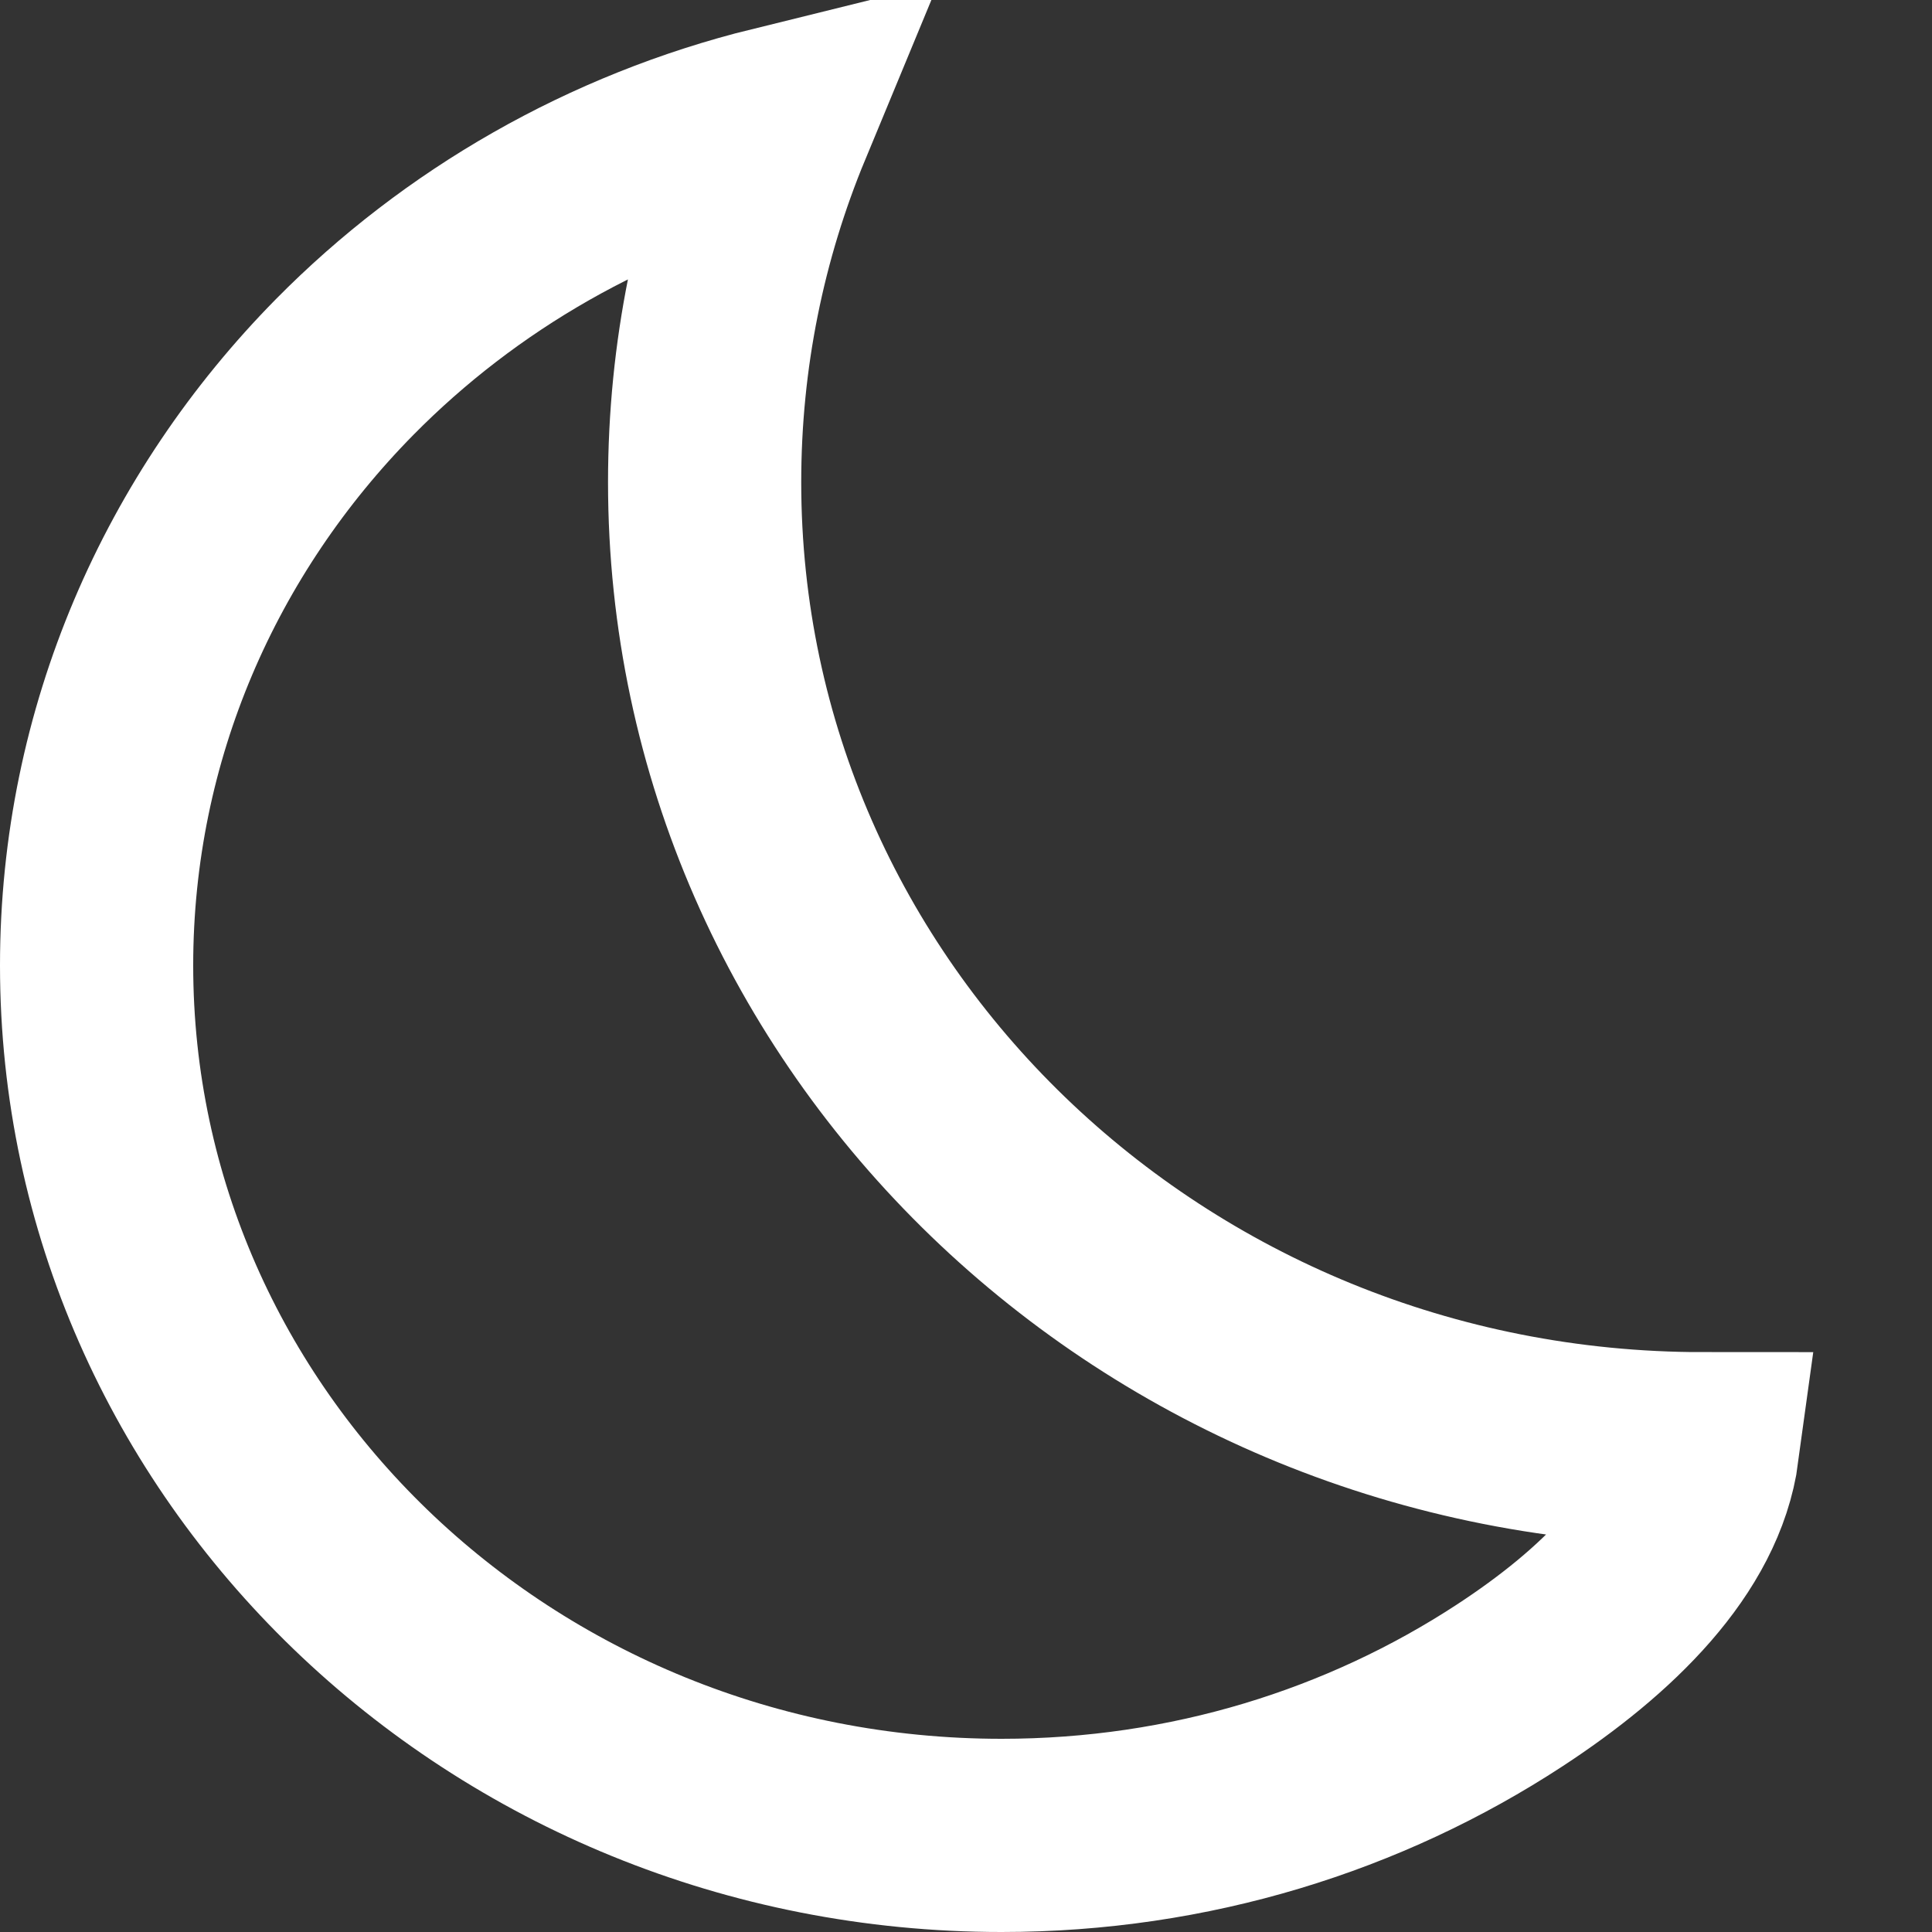 <?xml version="1.0" encoding="UTF-8"?>
<svg width="14px" height="14px" viewBox="0 0 14 14" version="1.1" xmlns="http://www.w3.org/2000/svg" xmlns:xlink="http://www.w3.org/1999/xlink">
    <rect x="0" y="0" width="14" height="14" fill="#333333" stroke="none"/>
    <title>Combined Shape</title>
    <g id="Dark" stroke="none" stroke-width="1" fill="none" fill-rule="evenodd">
        <g id="About-Menu" transform="translate(-1365, -339)" stroke="#FFFFFF" stroke-width="1.4">
            <g id="Toggle" transform="translate(1354, 328)">
                <path d="M16.623,11.889 C16.289,12.695 16.106,13.574 16.106,14.494 C16.106,16.431 16.917,18.185 18.233,19.455 C19.54,20.716 21.344,21.498 23.338,21.498 C23.247,22.168 22.642,22.754 21.94,23.213 C20.89,23.9 19.622,24.3 18.258,24.3 C16.444,24.3 14.801,23.592 13.612,22.445 C12.432,21.306 11.7,19.734 11.7,17.996 C11.7,16.314 12.385,14.788 13.498,13.659 C14.334,12.812 15.411,12.188 16.623,11.889 Z" id="Combined-Shape"></path>
            </g>
        </g>
    </g>
</svg>